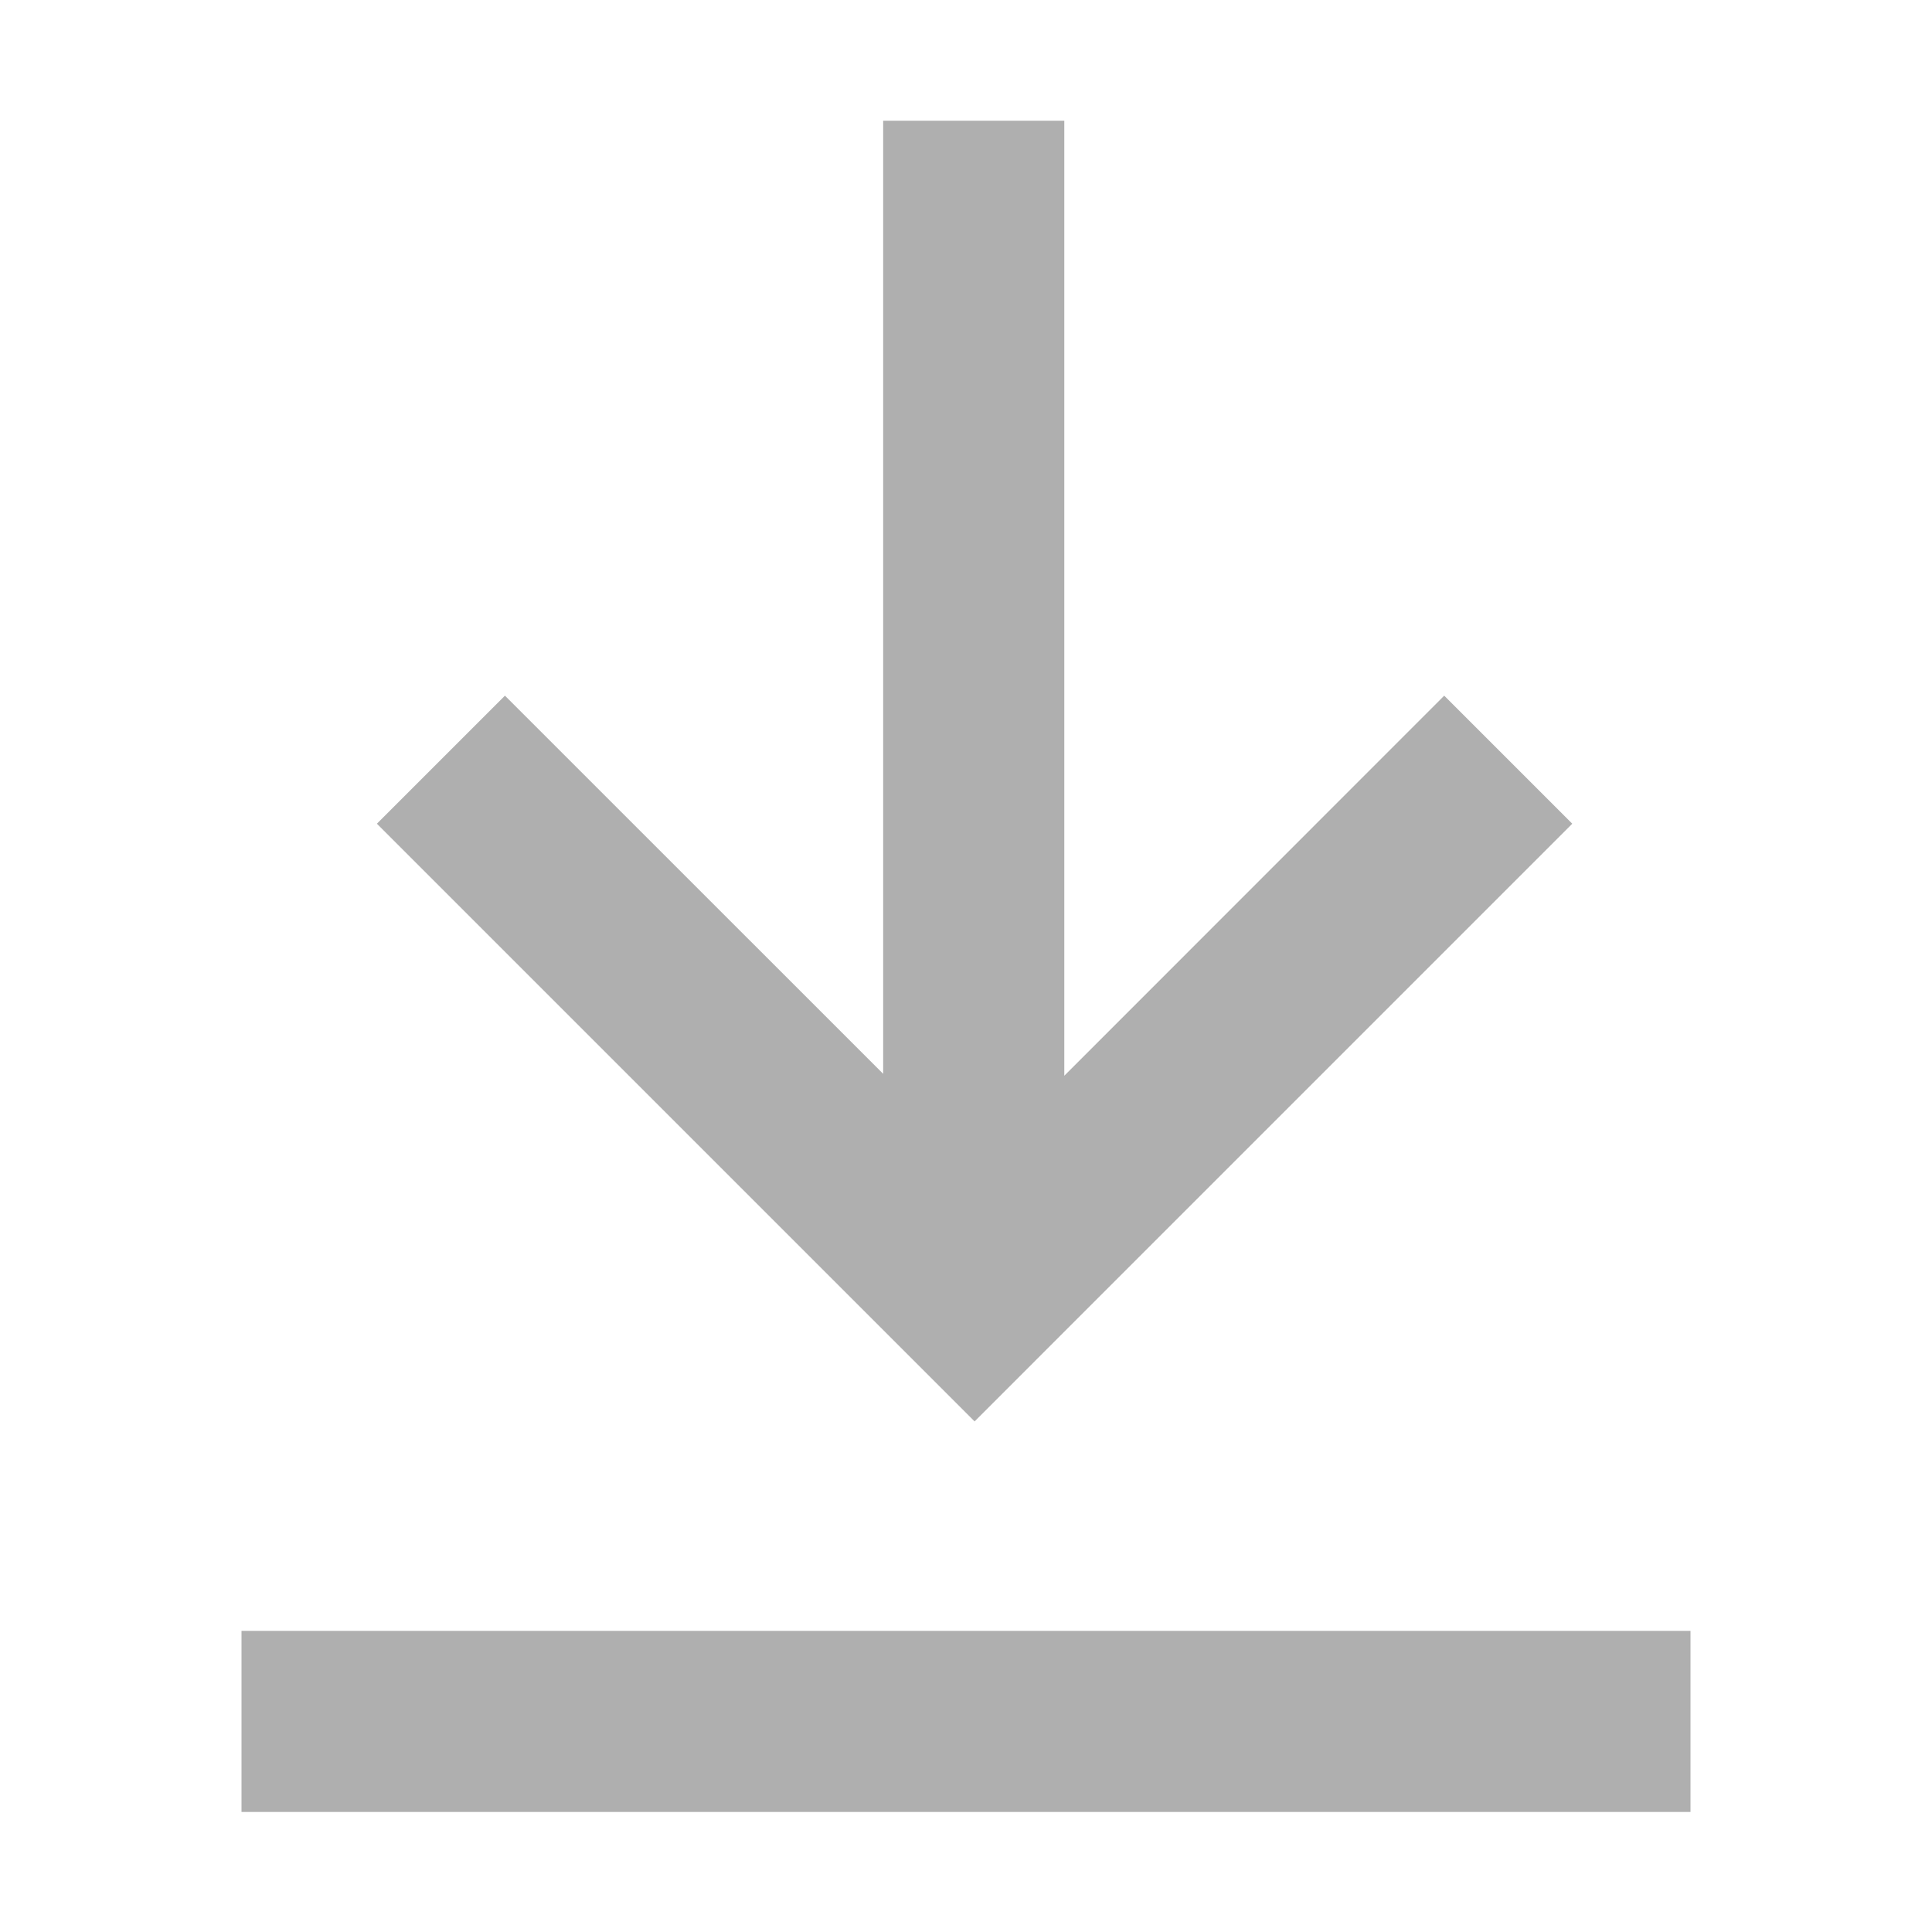 <svg width="20" height="20" viewBox="0 0 25 25" fill="none" xmlns="http://www.w3.org/2000/svg">
<path d="M21.875 21.103V23.447H3.125V21.103H21.875ZM13.772 1.562V13.92L18.688 9.002L20.345 10.659L12.611 18.393L4.877 10.659L6.534 9.002L11.428 13.895V1.562H13.772V1.562Z" fill="#afafaf"/>
</svg>
